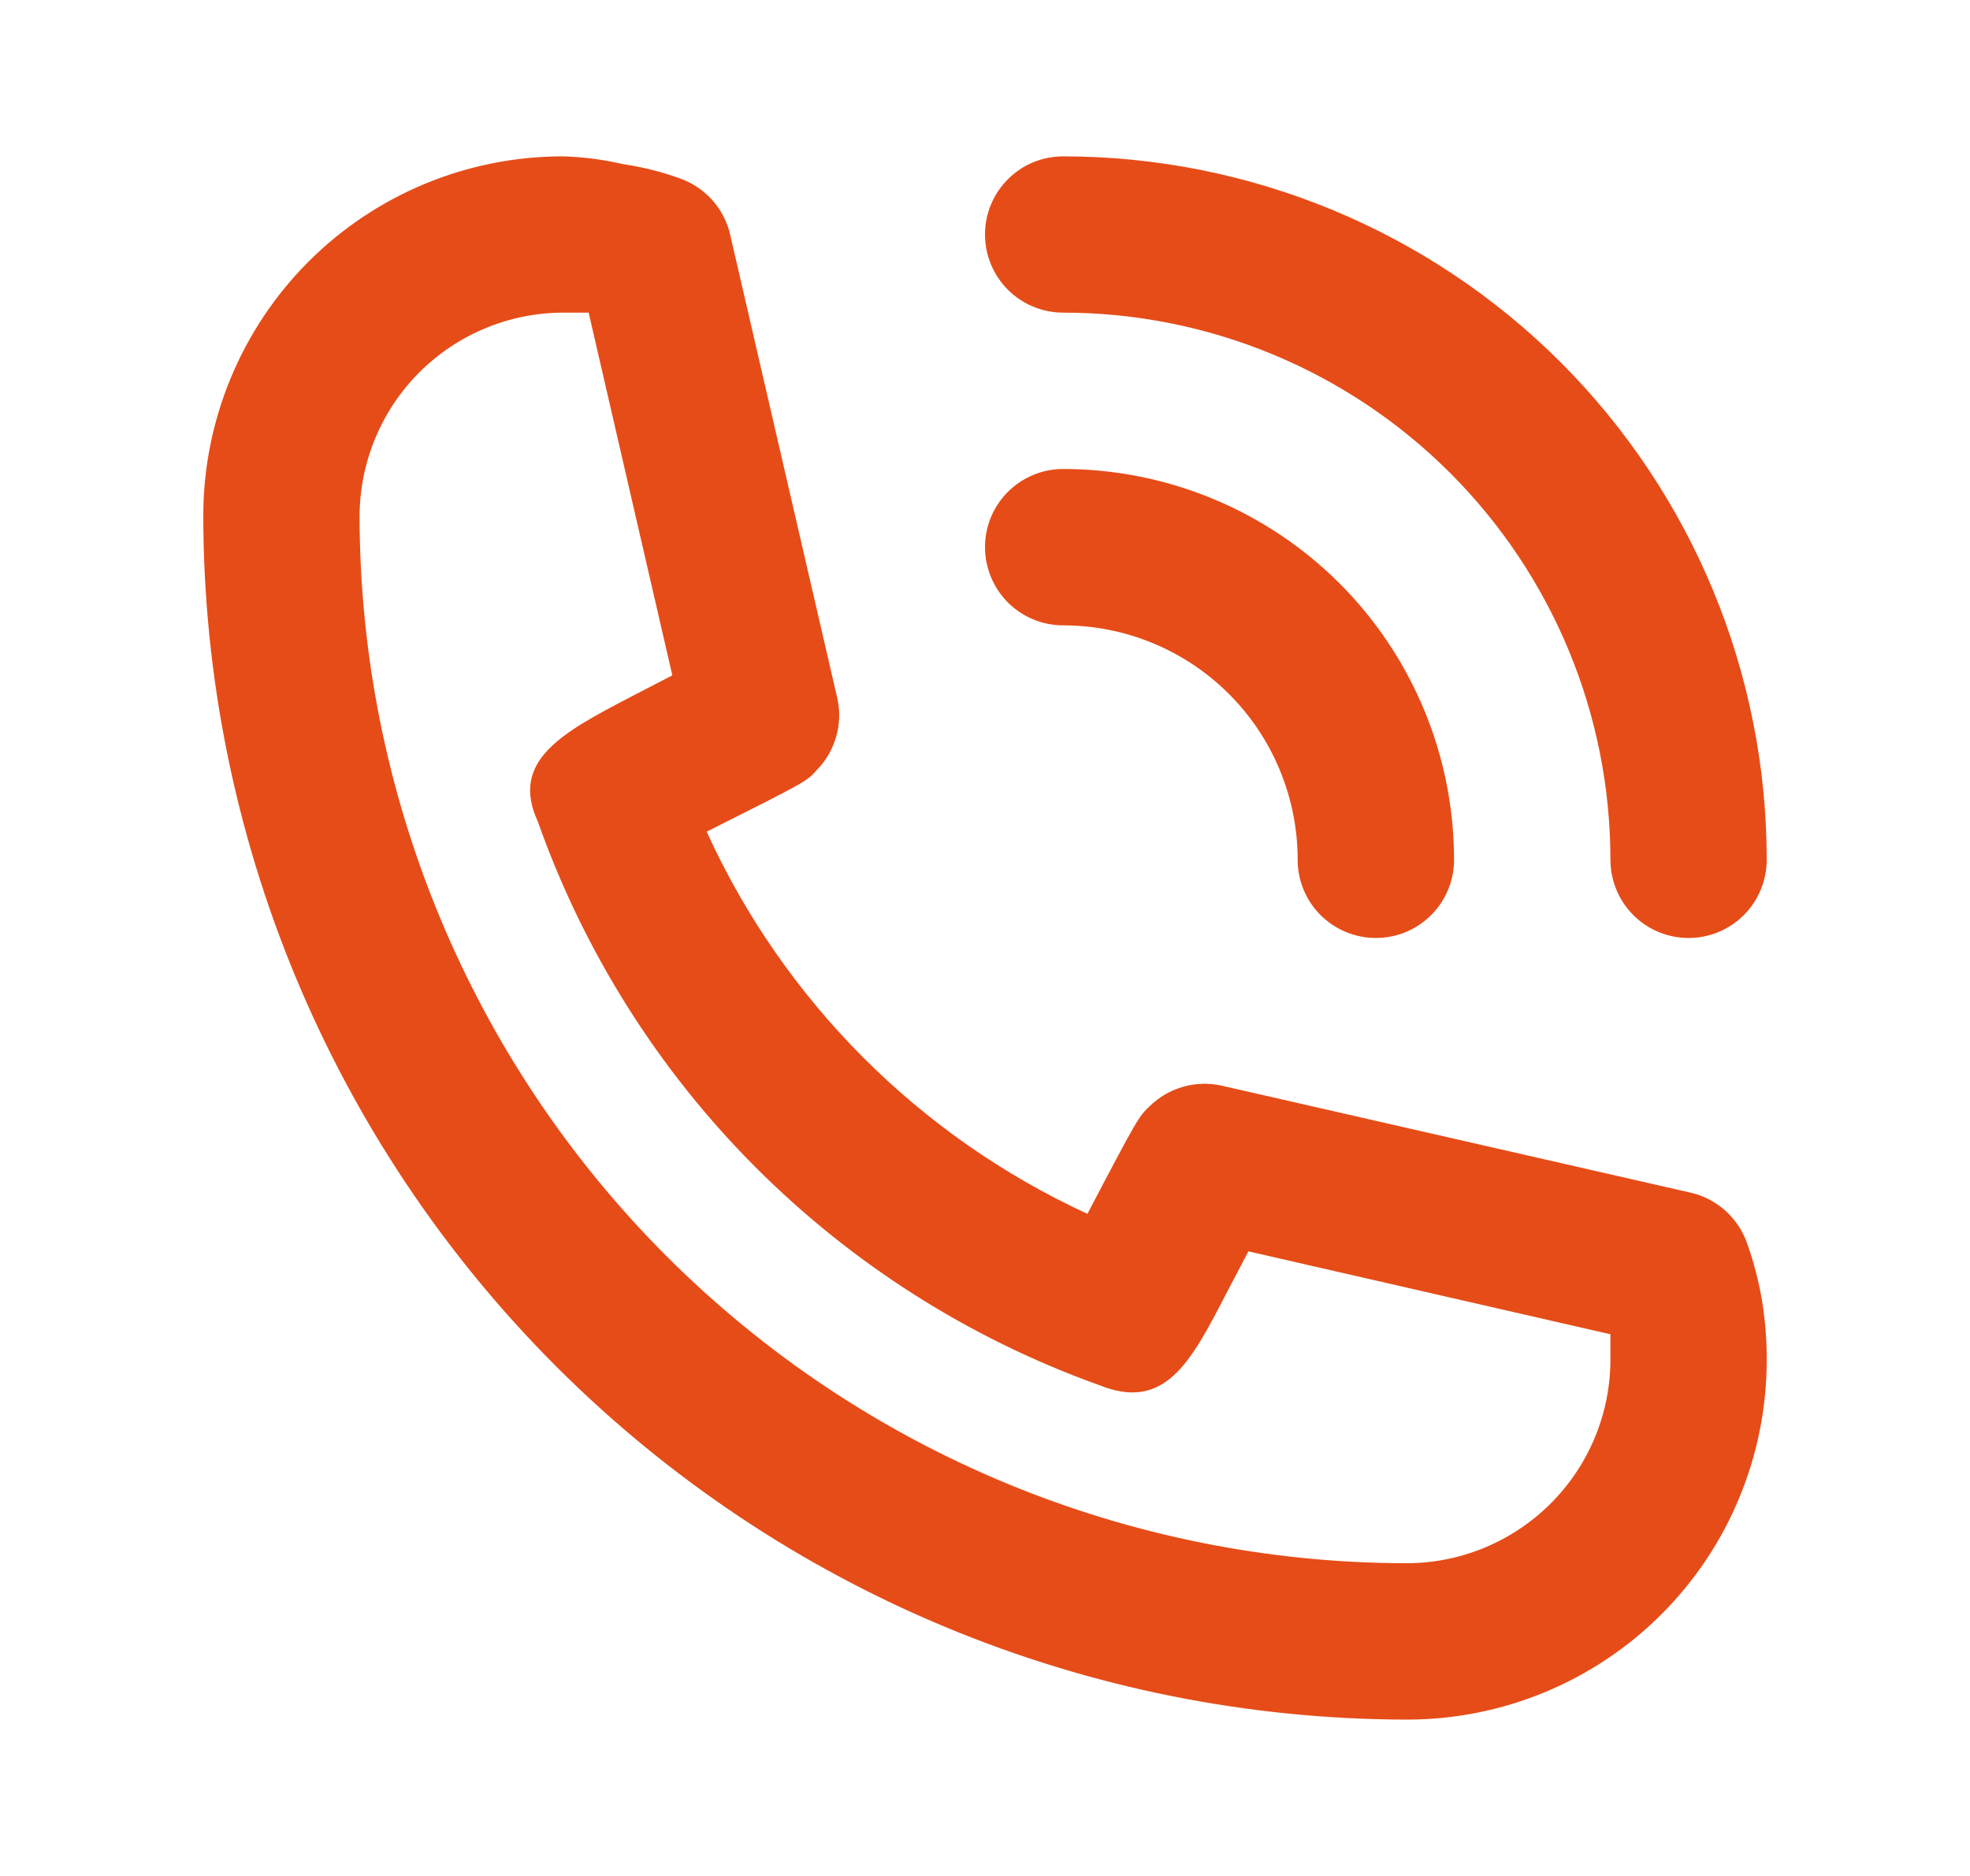 <svg xmlns="http://www.w3.org/2000/svg" width="21" height="20" viewBox="0 0 21 20" fill="none"><path d="M11.333 6.667C11.996 6.667 12.632 6.93 13.101 7.399C13.57 7.868 13.833 8.504 13.833 9.167C13.833 9.388 13.921 9.6 14.077 9.756C14.234 9.912 14.446 10 14.667 10C14.888 10 15.1 9.912 15.256 9.756C15.412 9.6 15.5 9.388 15.5 9.167C15.5 8.062 15.061 7.002 14.28 6.22C13.498 5.439 12.438 5 11.333 5C11.112 5 10.9 5.088 10.744 5.244C10.588 5.4 10.5 5.612 10.5 5.833C10.5 6.054 10.588 6.266 10.744 6.423C10.9 6.579 11.112 6.667 11.333 6.667Z" fill="#E64C18"></path><path d="M11.333 3.333C12.88 3.333 14.364 3.948 15.458 5.042C16.552 6.136 17.167 7.619 17.167 9.166C17.167 9.387 17.255 9.6 17.411 9.756C17.567 9.912 17.779 10 18 10C18.221 10 18.433 9.912 18.589 9.756C18.745 9.6 18.833 9.387 18.833 9.166C18.833 7.177 18.043 5.27 16.637 3.863C15.23 2.457 13.322 1.667 11.333 1.667C11.112 1.667 10.9 1.754 10.744 1.911C10.588 2.067 10.5 2.279 10.5 2.5C10.5 2.721 10.588 2.933 10.744 3.089C10.9 3.245 11.112 3.333 11.333 3.333ZM18.625 13.258C18.579 13.124 18.5 13.005 18.395 12.91C18.29 12.815 18.163 12.748 18.025 12.716L13.025 11.575C12.889 11.544 12.748 11.548 12.614 11.586C12.48 11.623 12.358 11.694 12.258 11.791C12.142 11.9 12.133 11.908 11.592 12.941C9.794 12.113 8.354 10.667 7.533 8.867C8.592 8.333 8.6 8.333 8.708 8.208C8.806 8.109 8.876 7.986 8.914 7.852C8.952 7.718 8.956 7.577 8.925 7.441L7.783 2.5C7.751 2.362 7.685 2.235 7.59 2.13C7.495 2.025 7.375 1.946 7.242 1.9C7.047 1.83 6.846 1.78 6.642 1.75C6.431 1.701 6.216 1.673 6 1.667C4.983 1.667 4.008 2.07 3.289 2.789C2.571 3.508 2.167 4.483 2.167 5.5C2.171 8.902 3.525 12.164 5.93 14.569C8.336 16.975 11.598 18.329 15 18.333C15.503 18.333 16.002 18.234 16.467 18.041C16.932 17.849 17.355 17.566 17.711 17.21C18.067 16.854 18.349 16.432 18.541 15.967C18.734 15.502 18.833 15.003 18.833 14.5C18.834 14.288 18.817 14.076 18.783 13.867C18.748 13.659 18.695 13.456 18.625 13.258ZM15 16.666C12.039 16.664 9.2 15.487 7.106 13.393C5.013 11.3 3.836 8.461 3.833 5.5C3.836 4.926 4.064 4.376 4.47 3.97C4.876 3.564 5.426 3.335 6 3.333H6.275L7.167 7.2L6.717 7.433C6 7.808 5.433 8.108 5.733 8.758C6.222 10.141 7.012 11.398 8.047 12.437C9.082 13.476 10.336 14.272 11.717 14.767C12.417 15.05 12.692 14.525 13.067 13.8L13.308 13.341L17.167 14.225V14.5C17.165 15.074 16.936 15.624 16.53 16.029C16.124 16.435 15.574 16.664 15 16.666Z" fill="#E64C18"></path></svg>